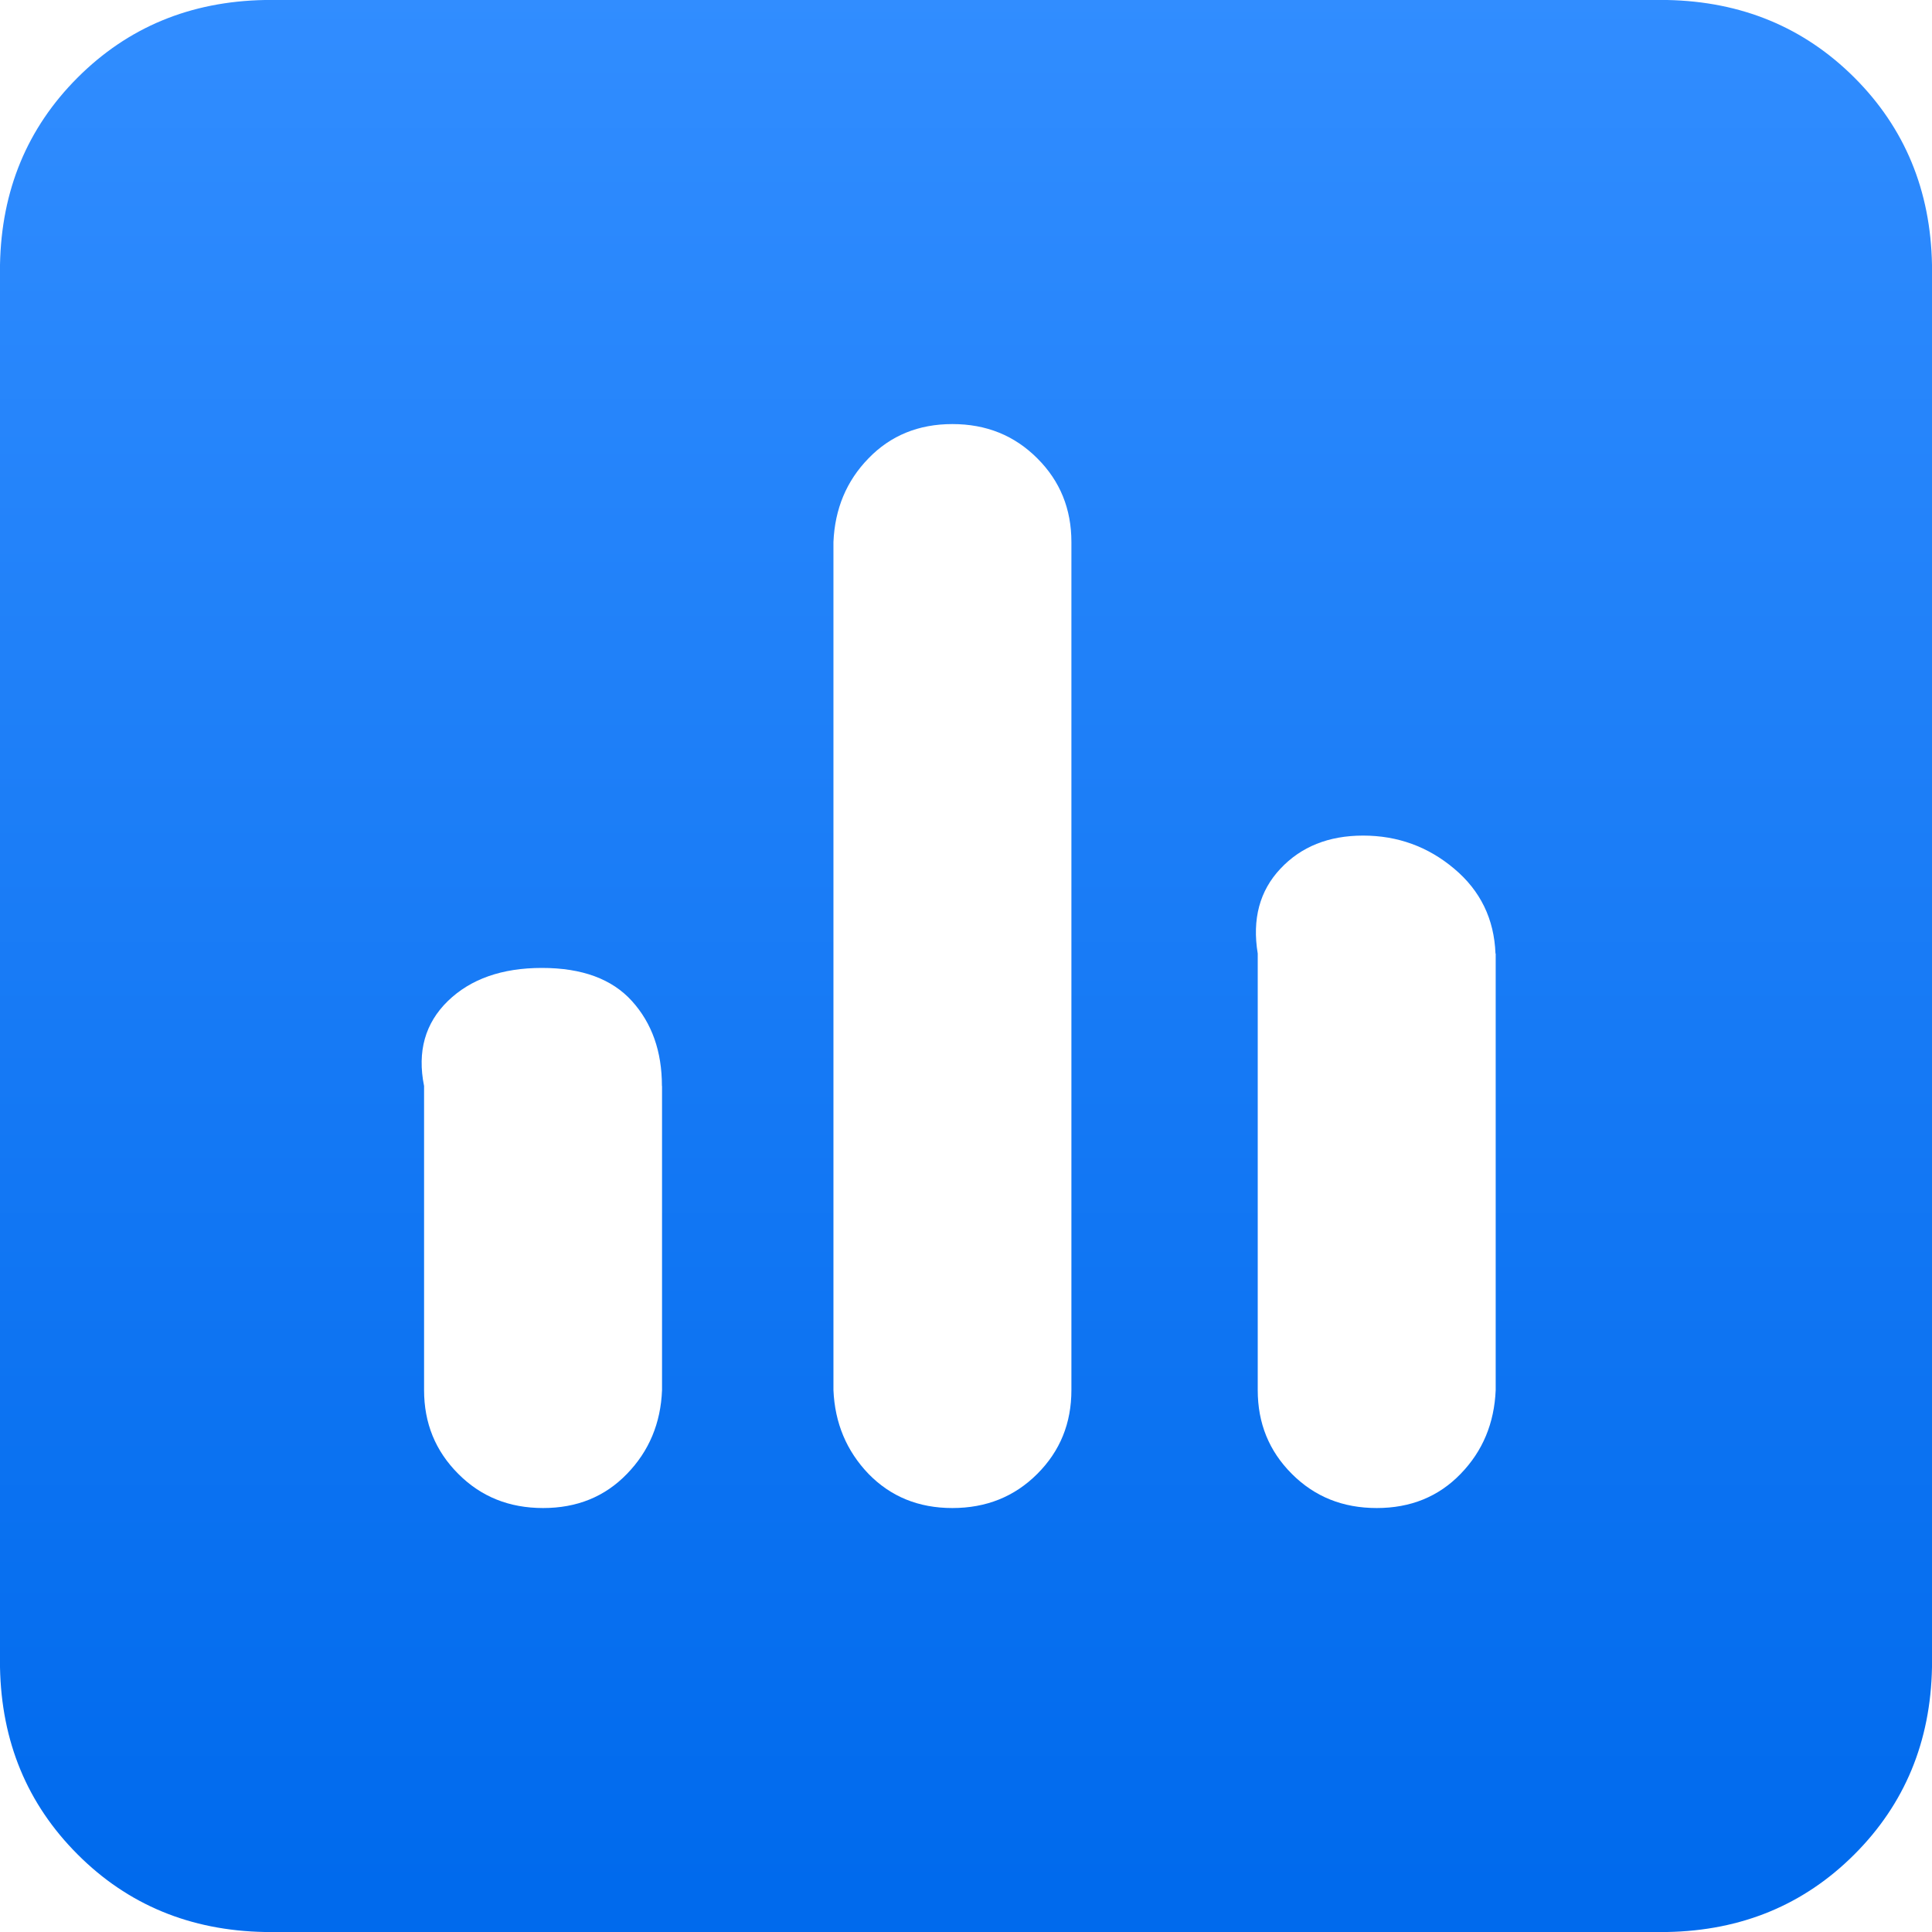 <svg xmlns="http://www.w3.org/2000/svg" xmlns:xlink="http://www.w3.org/1999/xlink" fill="none" version="1.1" width="18" height="18" viewBox="0 0 18 18"><defs><linearGradient x1="0.5" y1="0" x2="0.5" y2="0.975" id="master_svg0_19802_37476"><stop offset="0%" stop-color="#318DFF" stop-opacity="1"/><stop offset="100%" stop-color="#006AED" stop-opacity="1"/></linearGradient></defs><g><path d="M17.277,0.723C17.746,1.192,17.987,1.773,18,2.467L18,15.533C17.987,16.227,17.746,16.808,17.277,17.277C16.808,17.746,16.227,17.987,15.533,18L2.467,18C1.773,17.987,1.191,17.746,0.723,17.277C0.254,16.808,0.013,16.227,0,15.533L0,2.467C0.013,1.773,0.254,1.192,0.723,0.723C1.192,0.254,1.773,0.013,2.467,0L15.533,0C16.227,0.014,16.808,0.255,17.277,0.723ZM6.167,10.118C6.167,9.796,6.074,9.533,5.888,9.327C5.702,9.121,5.423,9.018,5.049,9.018C4.677,9.018,4.384,9.121,4.172,9.327C3.961,9.533,3.886,9.796,3.951,10.118L3.951,12.951C3.951,13.26,4.057,13.519,4.27,13.732C4.482,13.945,4.745,14.05,5.06,14.05C5.375,14.05,5.635,13.945,5.841,13.732C6.047,13.52,6.156,13.26,6.168,12.951L6.168,10.118L6.167,10.118ZM9.982,5.05C9.982,4.742,9.877,4.482,9.664,4.27C9.451,4.057,9.189,3.951,8.873,3.951C8.559,3.951,8.298,4.057,8.092,4.27C7.886,4.481,7.778,4.742,7.765,5.05L7.765,12.951C7.778,13.26,7.888,13.519,8.092,13.732C8.298,13.943,8.557,14.05,8.873,14.05C9.187,14.05,9.451,13.945,9.664,13.732C9.877,13.519,9.982,13.26,9.982,12.951L9.982,5.05ZM13.933,8.884C13.921,8.563,13.793,8.299,13.549,8.094C13.305,7.888,13.021,7.785,12.7,7.785C12.379,7.785,12.122,7.888,11.929,8.094C11.736,8.299,11.665,8.563,11.718,8.884L11.718,12.951C11.718,13.26,11.823,13.519,12.036,13.732C12.249,13.945,12.511,14.05,12.827,14.05C13.141,14.05,13.402,13.945,13.608,13.732C13.814,13.52,13.922,13.26,13.935,12.951L13.935,8.884L13.933,8.884Z" fill="url(#master_svg0_19802_37476)" fill-opacity="1"/></g></svg>